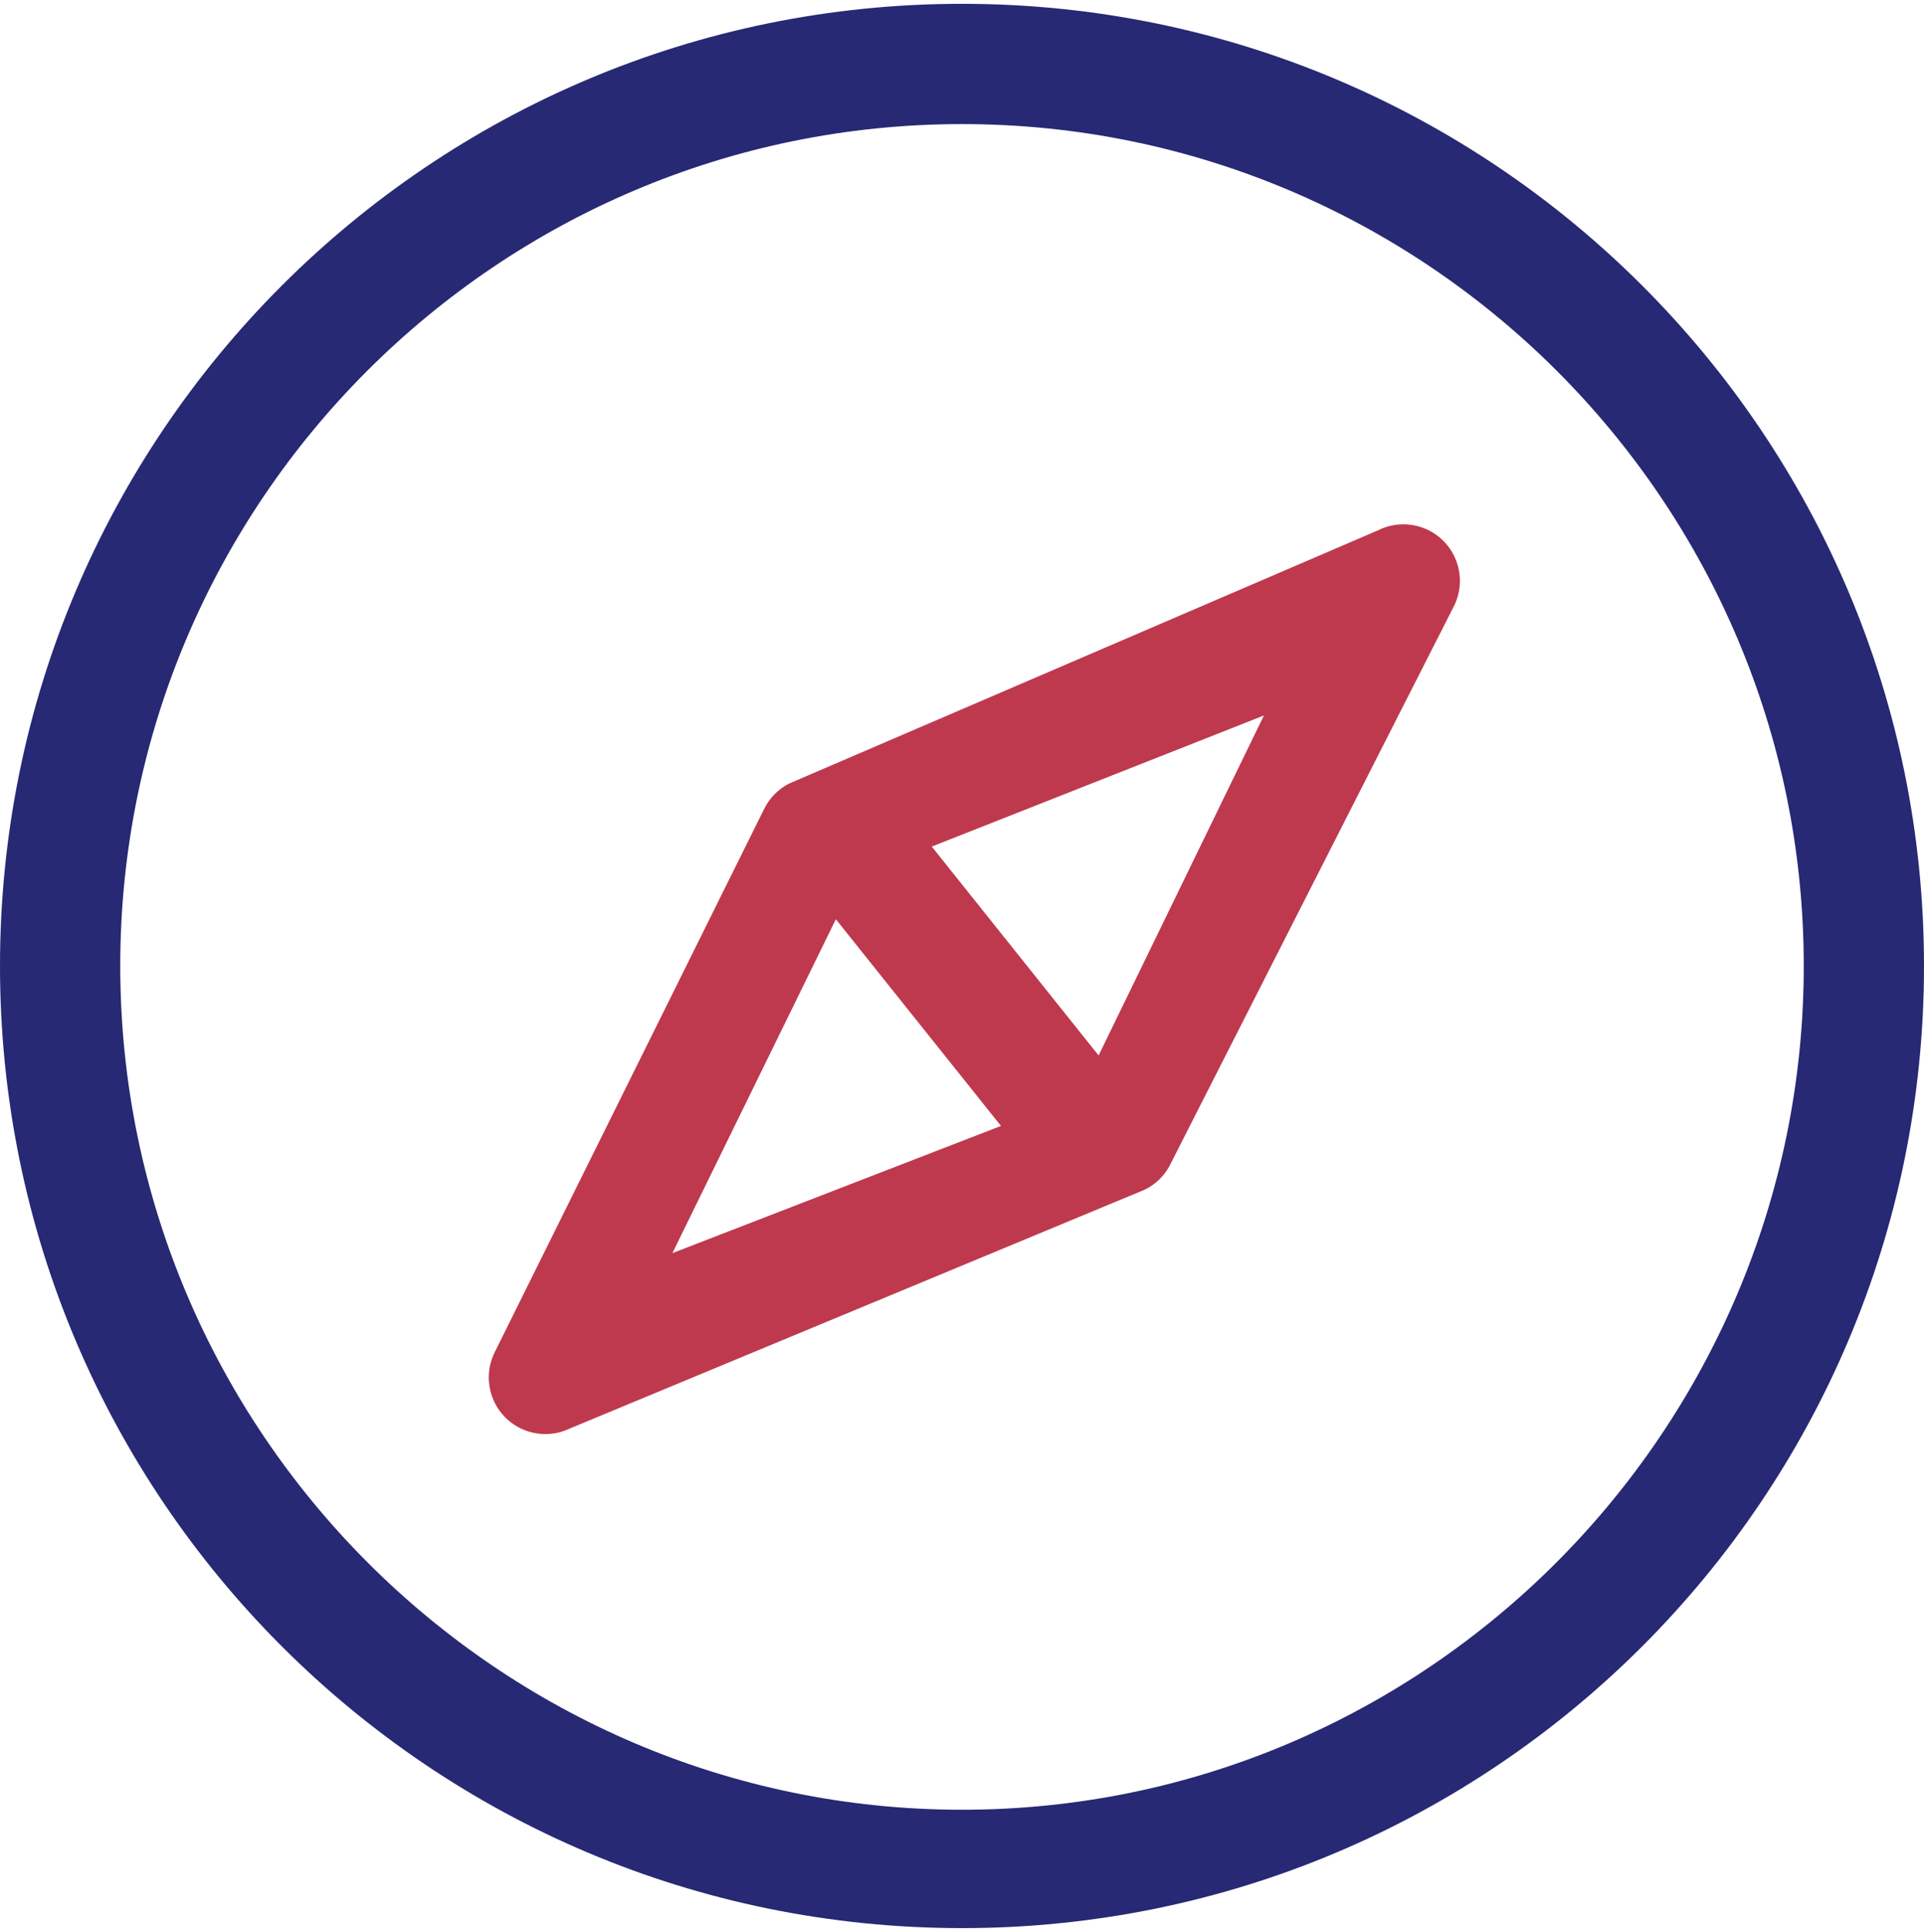 <svg xmlns="http://www.w3.org/2000/svg" viewBox="0 0 512 514.032" version="1.0" fit="" height="100%" width="100%" preserveAspectRatio="xMidYMid meet" style="pointer-events: none; display: inline-block;">
	<path d="M366.592 141.152l-156.576 67.32c-2.832 1.44-5.128 3.736-6.576 6.576l-71.728 144.608c-2.936 5.768-1.872 12.768 2.656 17.392 2.904 2.952 6.816 4.512 10.768 4.512 2.216 0 4.472-.488 6.56-1.504l152.864-63.488c2.8-1.344 5.112-3.528 6.608-6.248l75.44-148.448c3.216-5.8 2.264-13.016-2.328-17.784-4.608-4.768-11.792-5.936-17.688-2.936zM178.928 333.424l43.504-88.84 43.936 54.992-87.44 33.848zm113.424-52.6l-44.4-55.576 88.392-34.88-43.992 90.456z" fill="#BE394E"></path>
	<path d="M256 1.016c-141.384 0-256 114.616-256 256 0 141.392 114.616 256 256 256 141.392 0 256-114.608 256-256 0-141.384-114.608-256-256-256zm0 480.504c-123.512 0-224-100.992-224-224.504s100.488-224 224-224 224 100.488 224 224S379.512 481.52 256 481.52z" fill="#272974"></path>
</svg>
